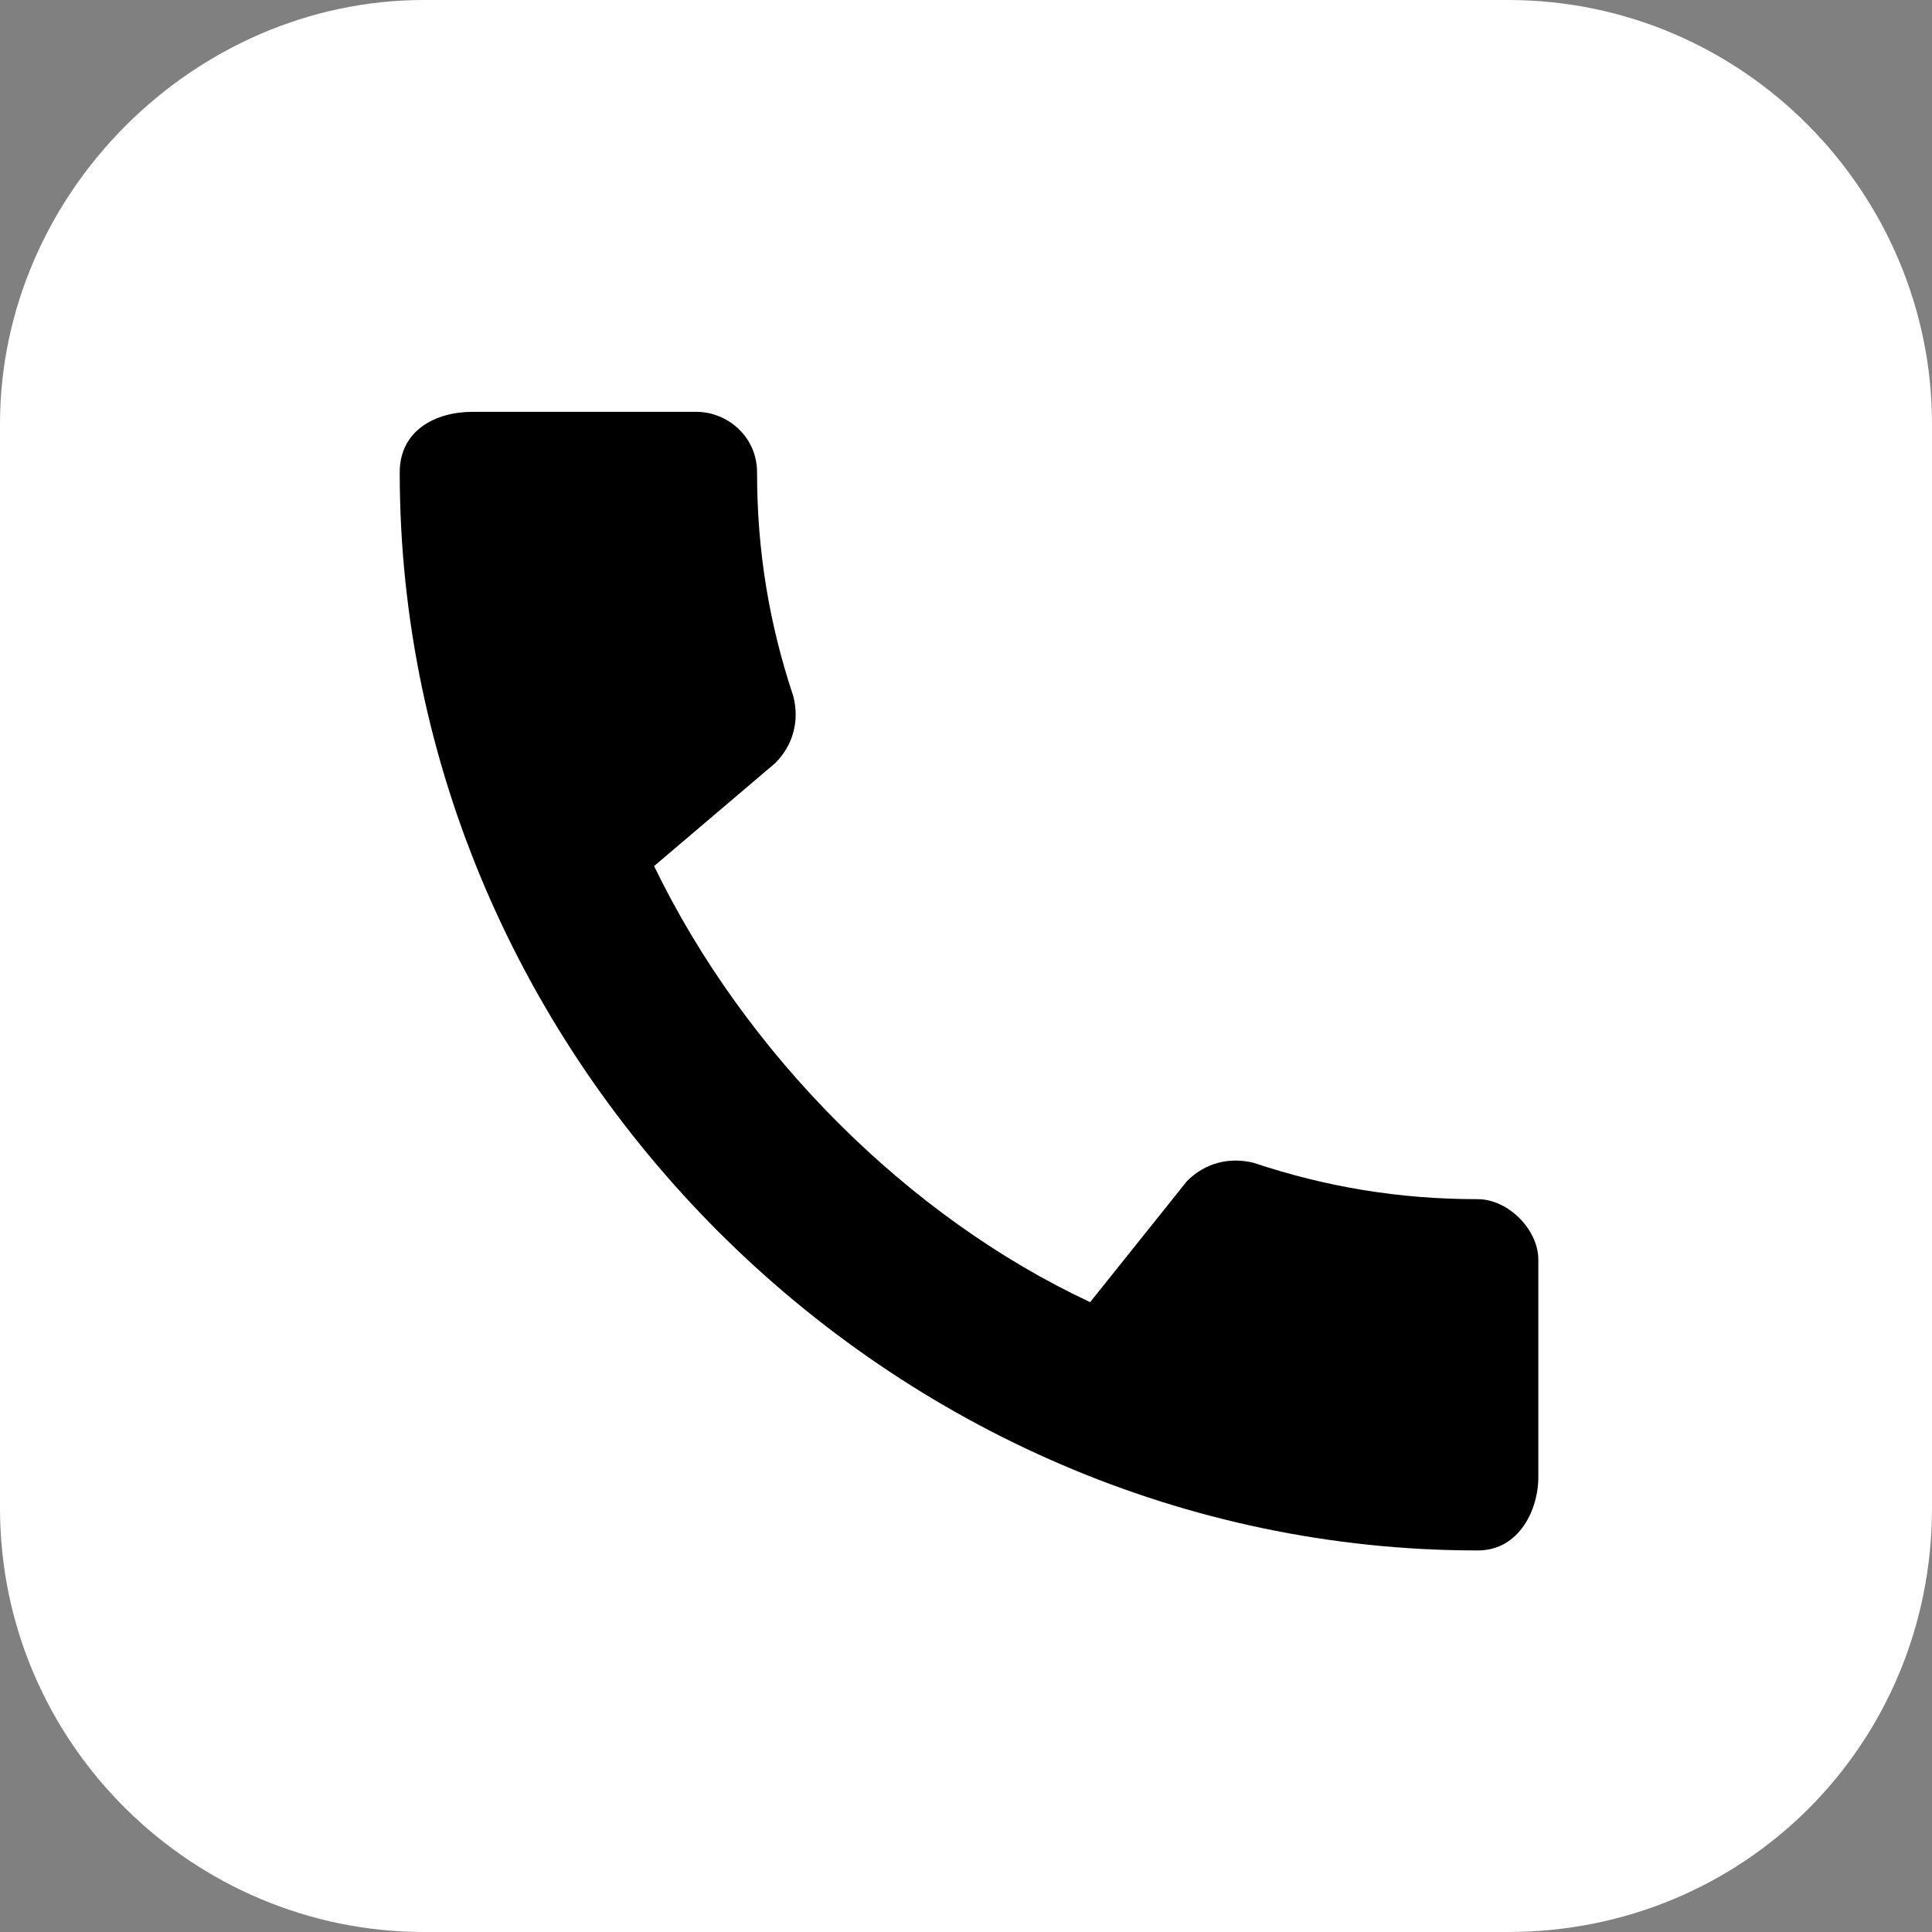 <?xml version="1.0" encoding="utf-8"?>
<!-- Generator: Adobe Illustrator 26.5.3, SVG Export Plug-In . SVG Version: 6.00 Build 0)  -->
<svg version="1.1" id="レイヤー_1" xmlns="http://www.w3.org/2000/svg" xmlns:xlink="http://www.w3.org/1999/xlink" x="0px"
	 y="0px" viewBox="0 0 31.9 31.9" style="enable-background:new 0 0 31.9 31.9;" xml:space="preserve">
<rect x="0" y="0" width="31.9" height="31.9" fill="#808080" stroke="none"/>
<style type="text/css">
	.st0{fill:#FFFFFF;}
</style>
<g>
	<g>
		<path class="st0" d="M31.9,24.9c0,3.9-3.1,7-7,7H7c-3.8,0-7-3.1-7-7V7c0-3.8,3.2-7,7-7h17.9c3.9,0,7,3.2,7,7V24.9z"/>
	</g>
	<path d="M24.4,19.8c-1.3,0-2.5-0.2-3.7-0.6c-0.4-0.1-0.8,0-1.1,0.3L18,21.5c-3-1.4-5.7-4.1-7.2-7.2l2-1.7c0.3-0.3,0.4-0.7,0.3-1.1
		c-0.4-1.2-0.6-2.4-0.6-3.7c0-0.6-0.5-1-1-1H7.8c-0.6,0-1.2,0.3-1.2,1c0,9.7,8.1,17.8,17.8,17.8c0.7,0,1-0.7,1-1.2v-3.6
		C25.4,20.3,24.9,19.8,24.4,19.8z"/>
</g>
</svg>
